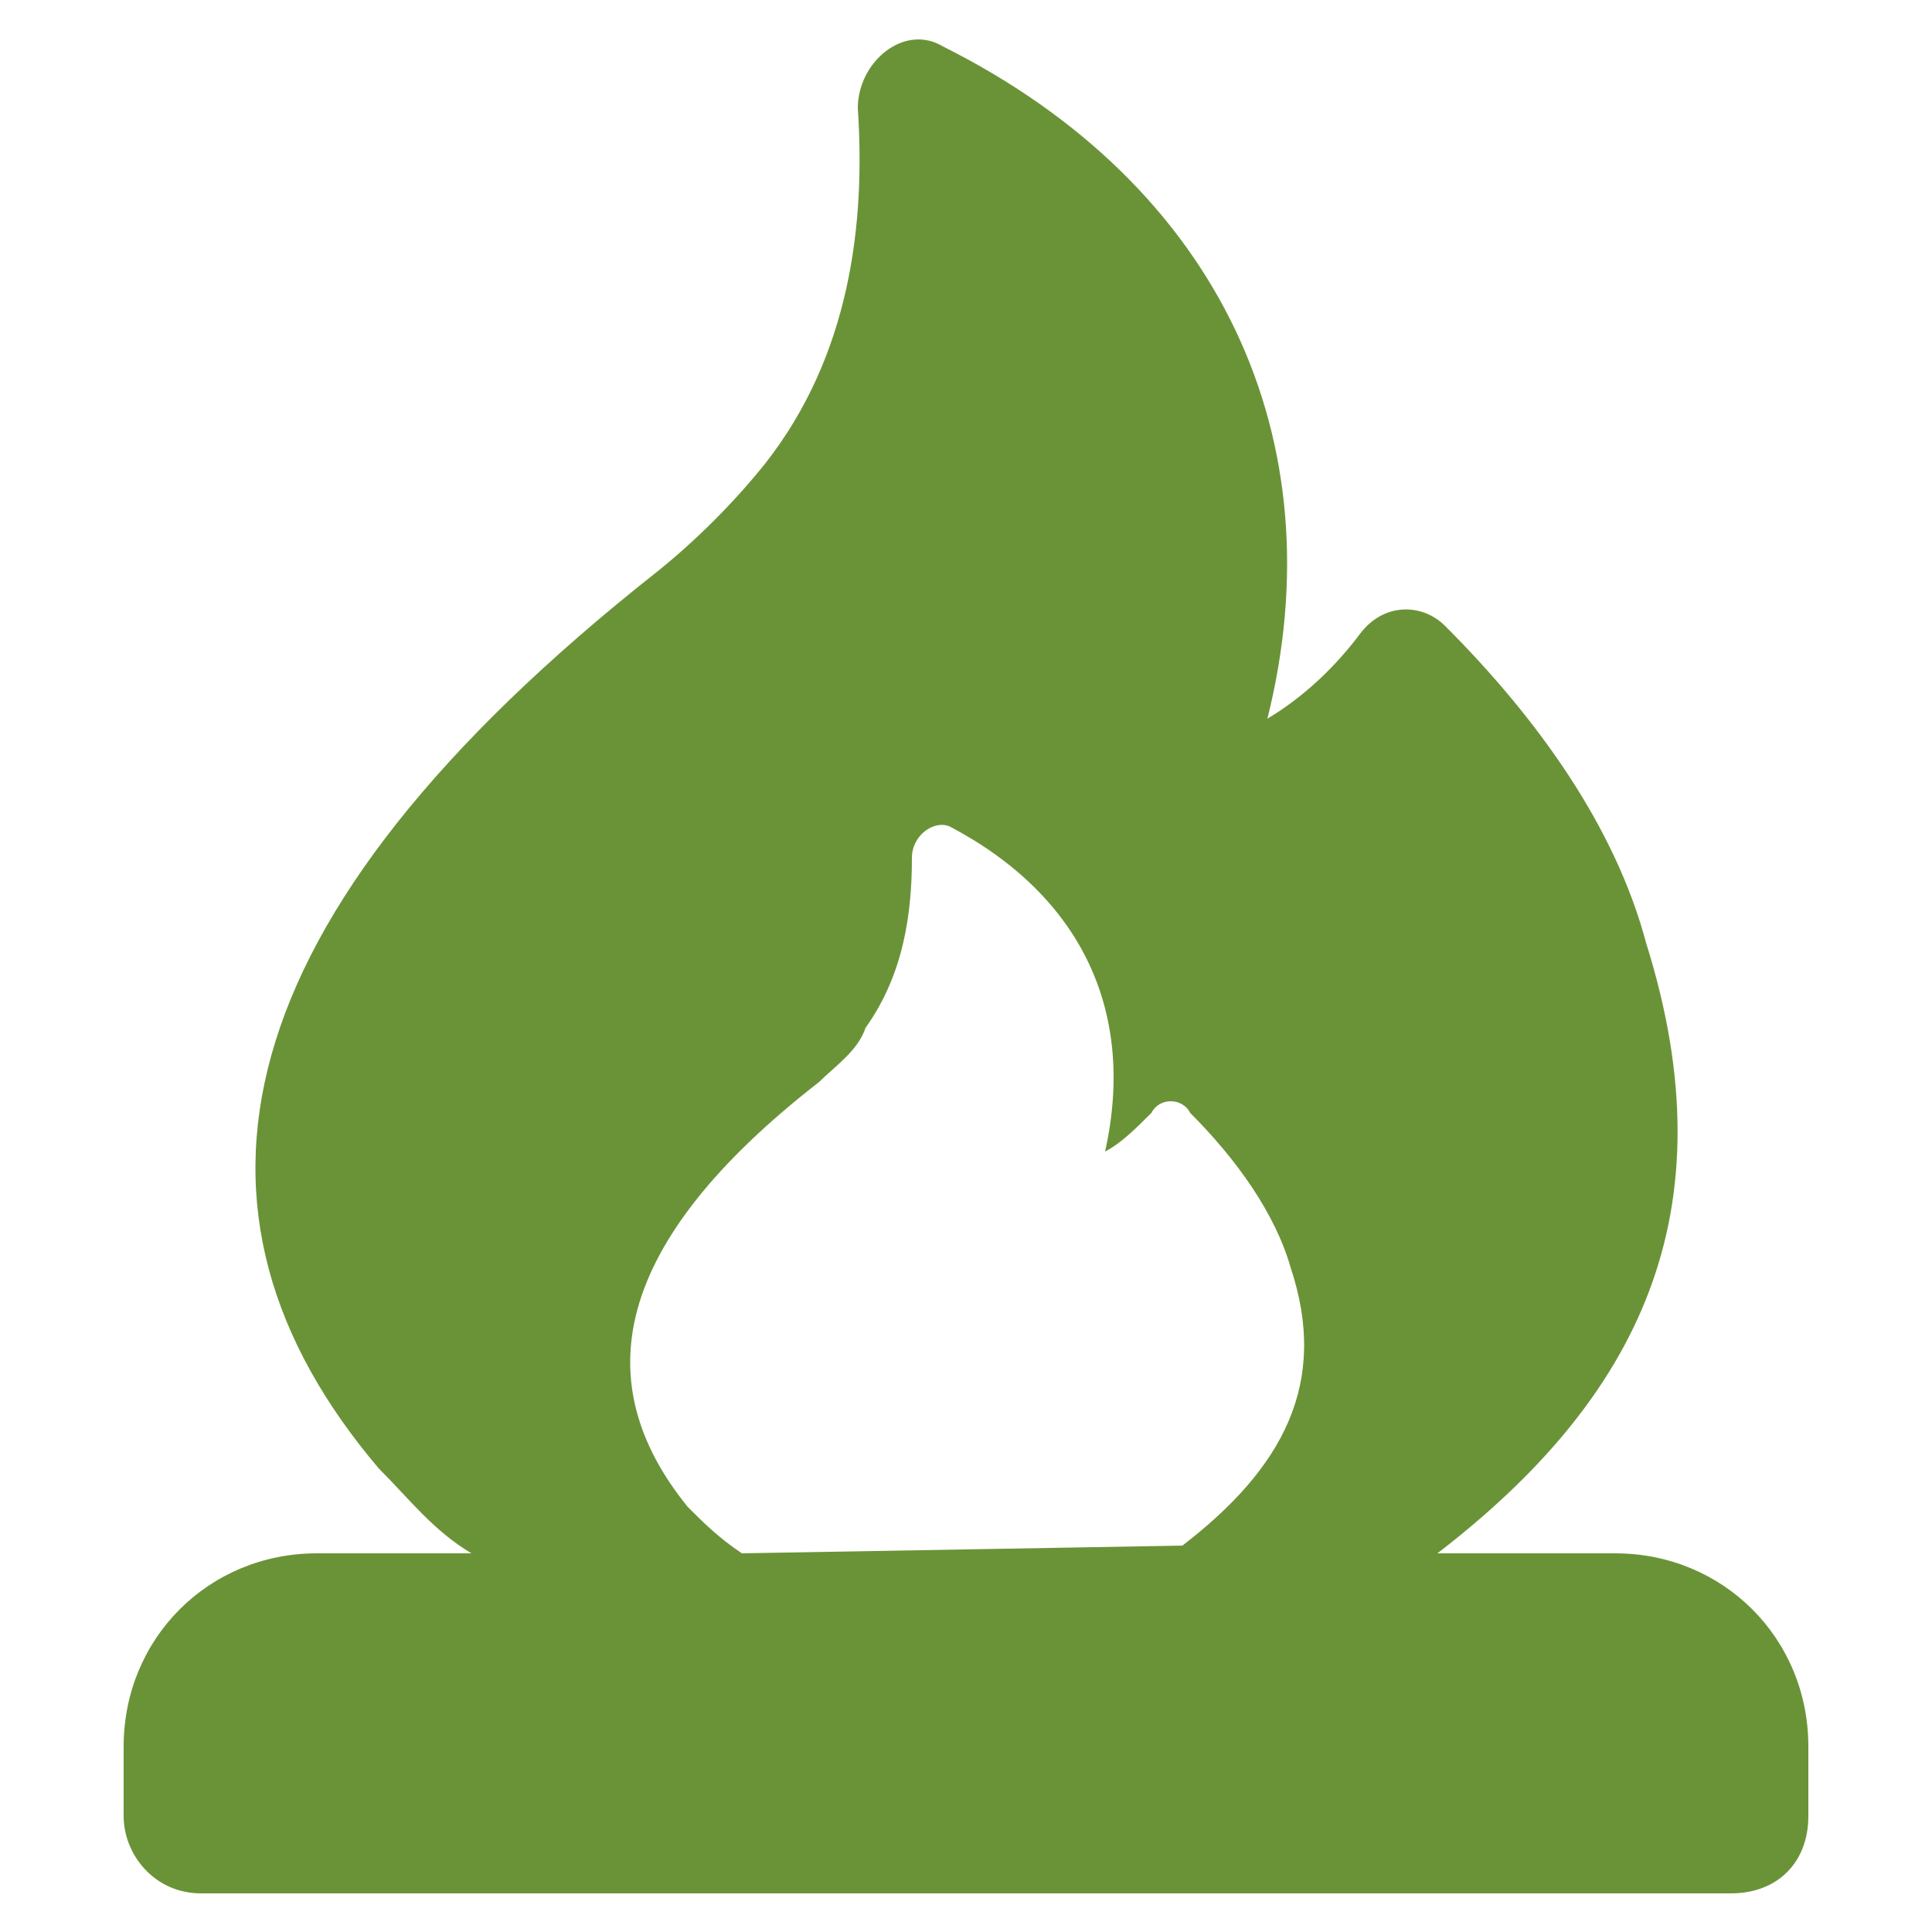 <svg xmlns="http://www.w3.org/2000/svg" width="90" height="90" viewBox="0 0 90 90" fill="none"><path d="M75.24 72.36H66.96C76.32 65.16 80.64 56.52 76.68 43.92C75.24 38.52 71.64 33.48 67.32 29.16C66.24 28.08 64.44 28.08 63.36 29.52C62.28 30.96 60.84 32.4 59.04 33.48C62.28 20.52 56.88 8.64 43.92 2.16C42.12 1.08 39.96 2.88 39.96 5.04C40.32 10.44 39.6 16.56 35.64 21.6C34.2 23.4 32.4 25.2 30.6 26.64C10.08 42.84 7.56 56.52 17.64 68.4C19.08 69.84 20.16 71.28 21.96 72.36H14.76C9.72 72.36 5.76 76.32 5.76 81.36V84.6C5.76 86.4 7.2 88.2 9.36 88.2H80.64C82.8 88.2 84.24 86.76 84.24 84.6V81.36C84.24 76.32 80.28 72.36 75.24 72.36ZM55.08 72L34.56 72.36C33.48 71.64 32.76 70.92 32.04 70.2C27.36 64.44 28.44 57.96 38.16 50.4C38.88 49.68 39.96 48.96 40.32 47.88C42.12 45.36 42.48 42.48 42.48 39.96C42.48 38.88 43.56 38.16 44.28 38.52C50.4 41.76 52.92 47.16 51.48 53.64C52.2 53.28 52.92 52.56 53.64 51.84C54 51.12 55.08 51.12 55.44 51.84C57.6 54 59.4 56.52 60.12 59.04C61.92 64.44 59.76 68.4 55.08 72Z" fill="#6A9337"></path></svg>